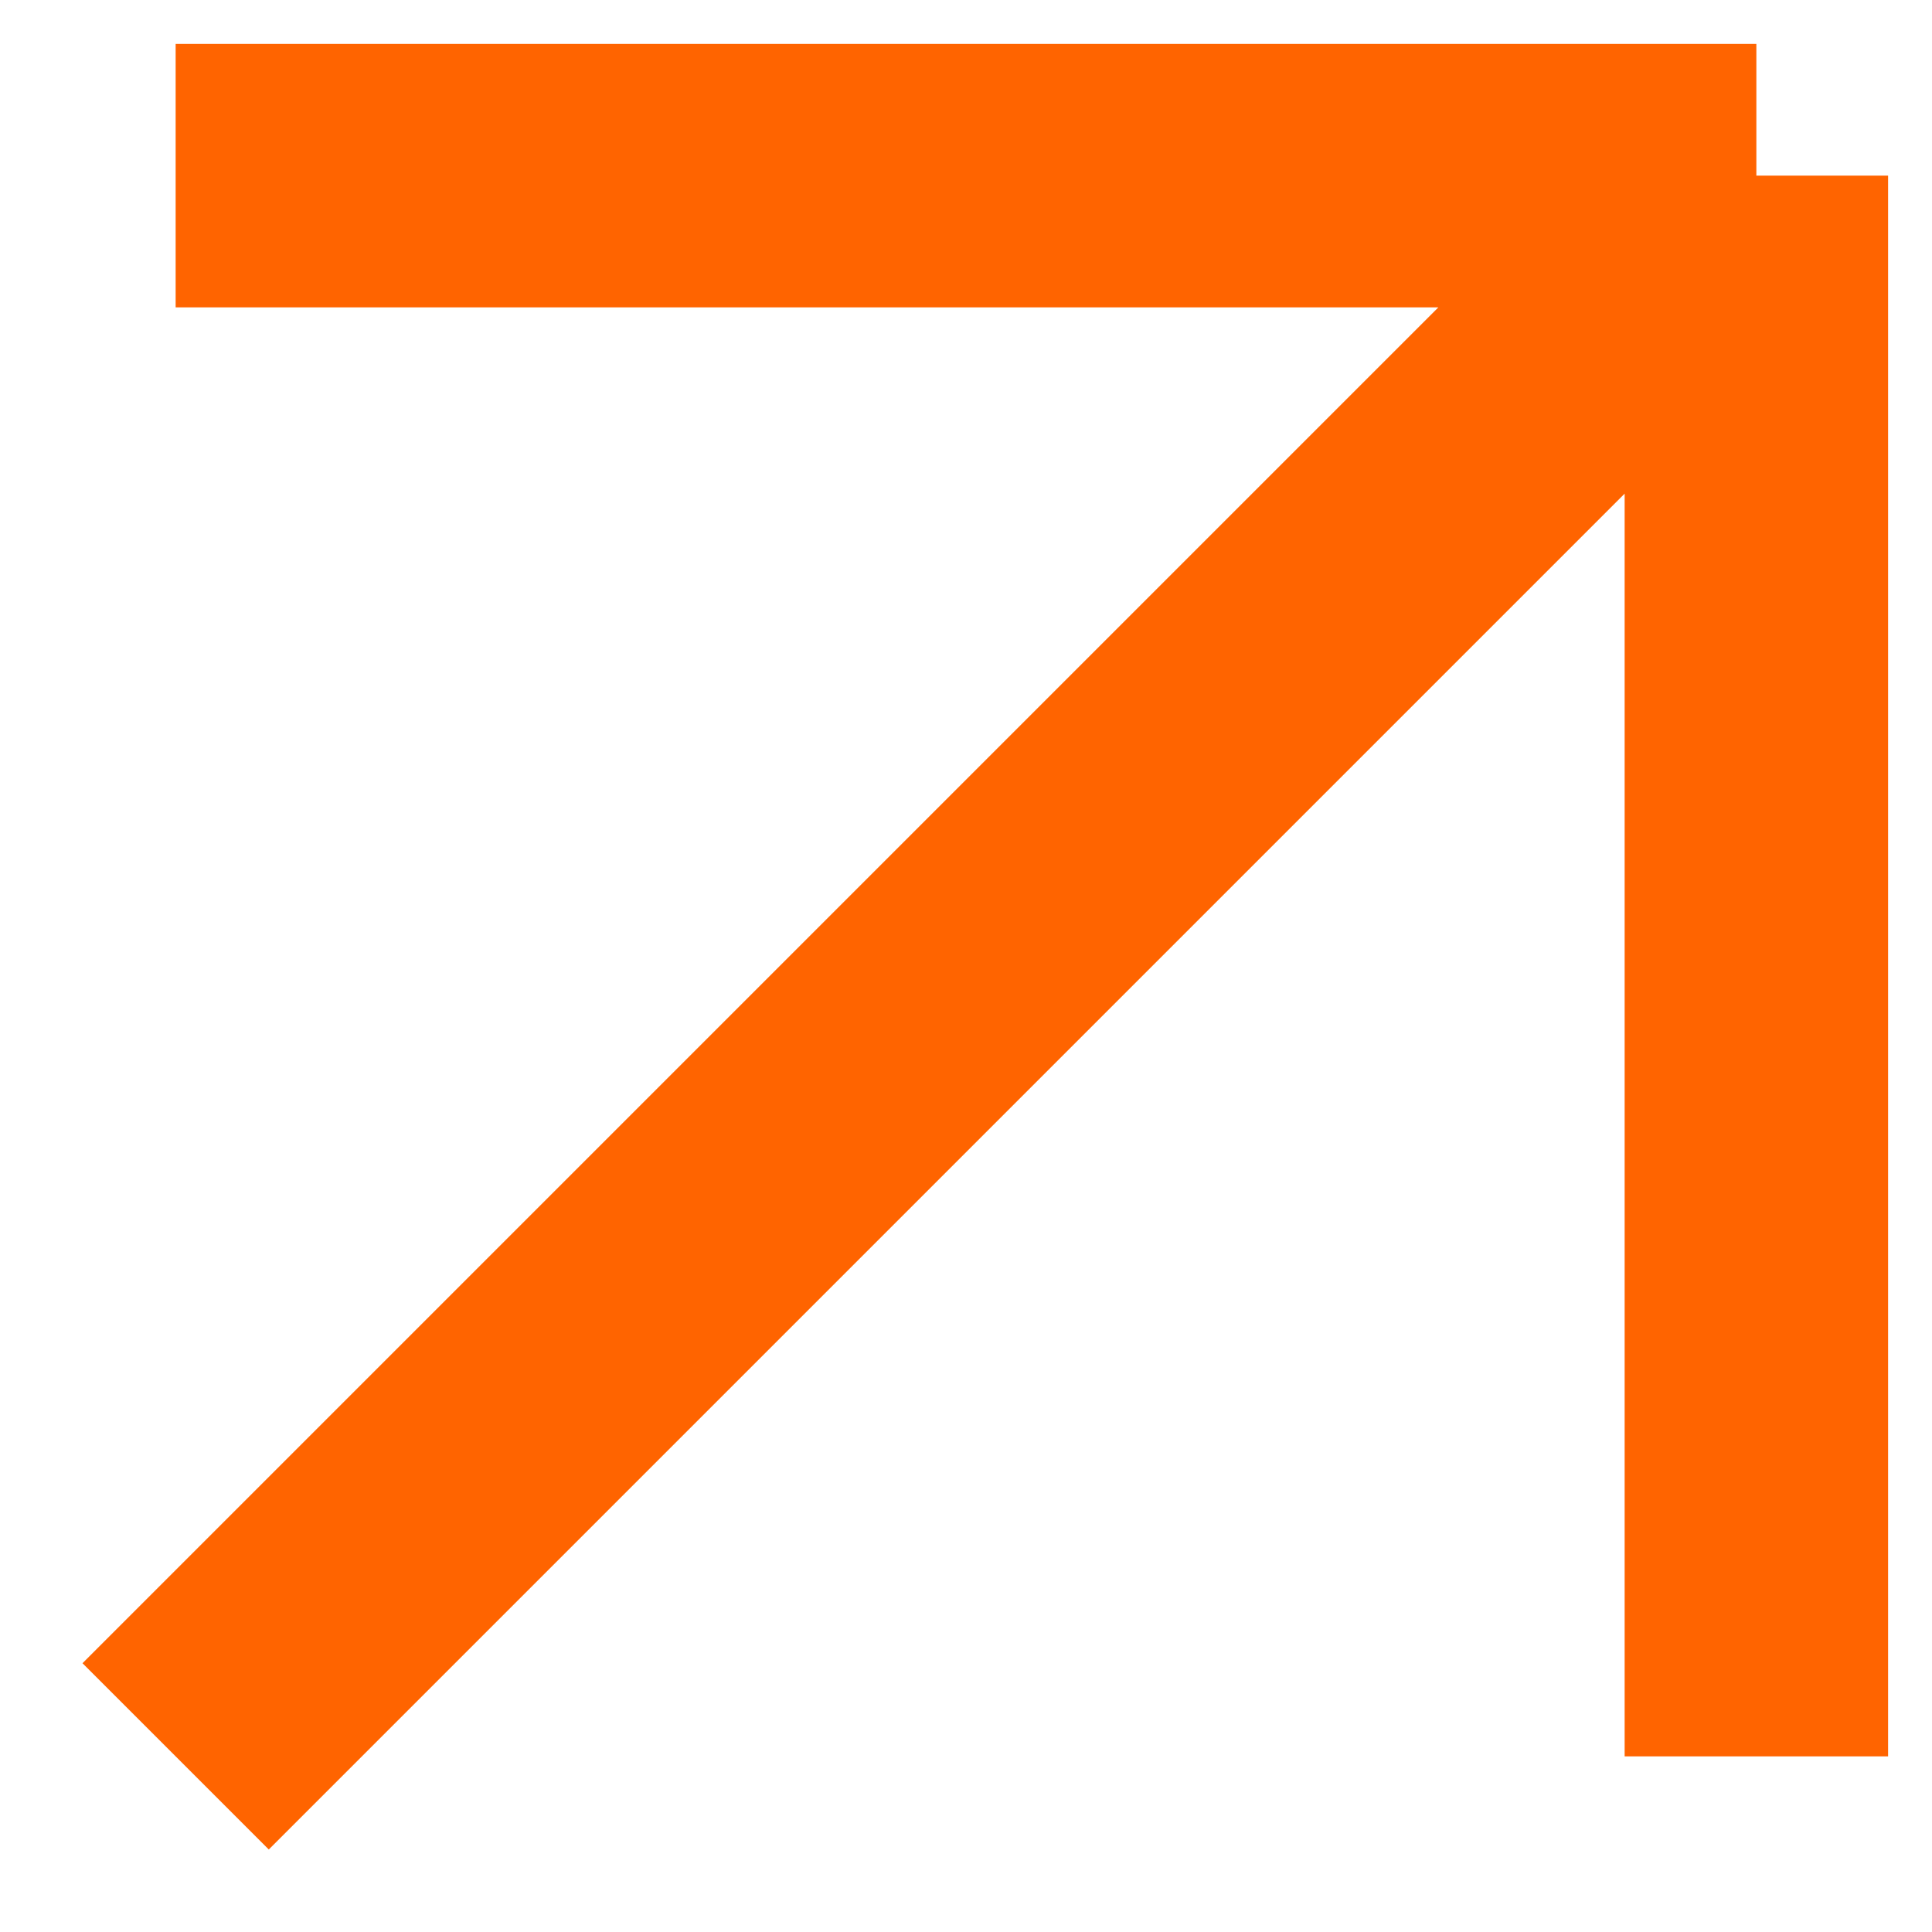 <?xml version="1.0" encoding="UTF-8"?> <svg xmlns="http://www.w3.org/2000/svg" width="22" height="22" viewBox="0 0 22 22" fill="none"> <path d="M2 2H20M20 2V20M20 2L2 20" stroke="#FF6400" stroke-width="3"></path> </svg> 